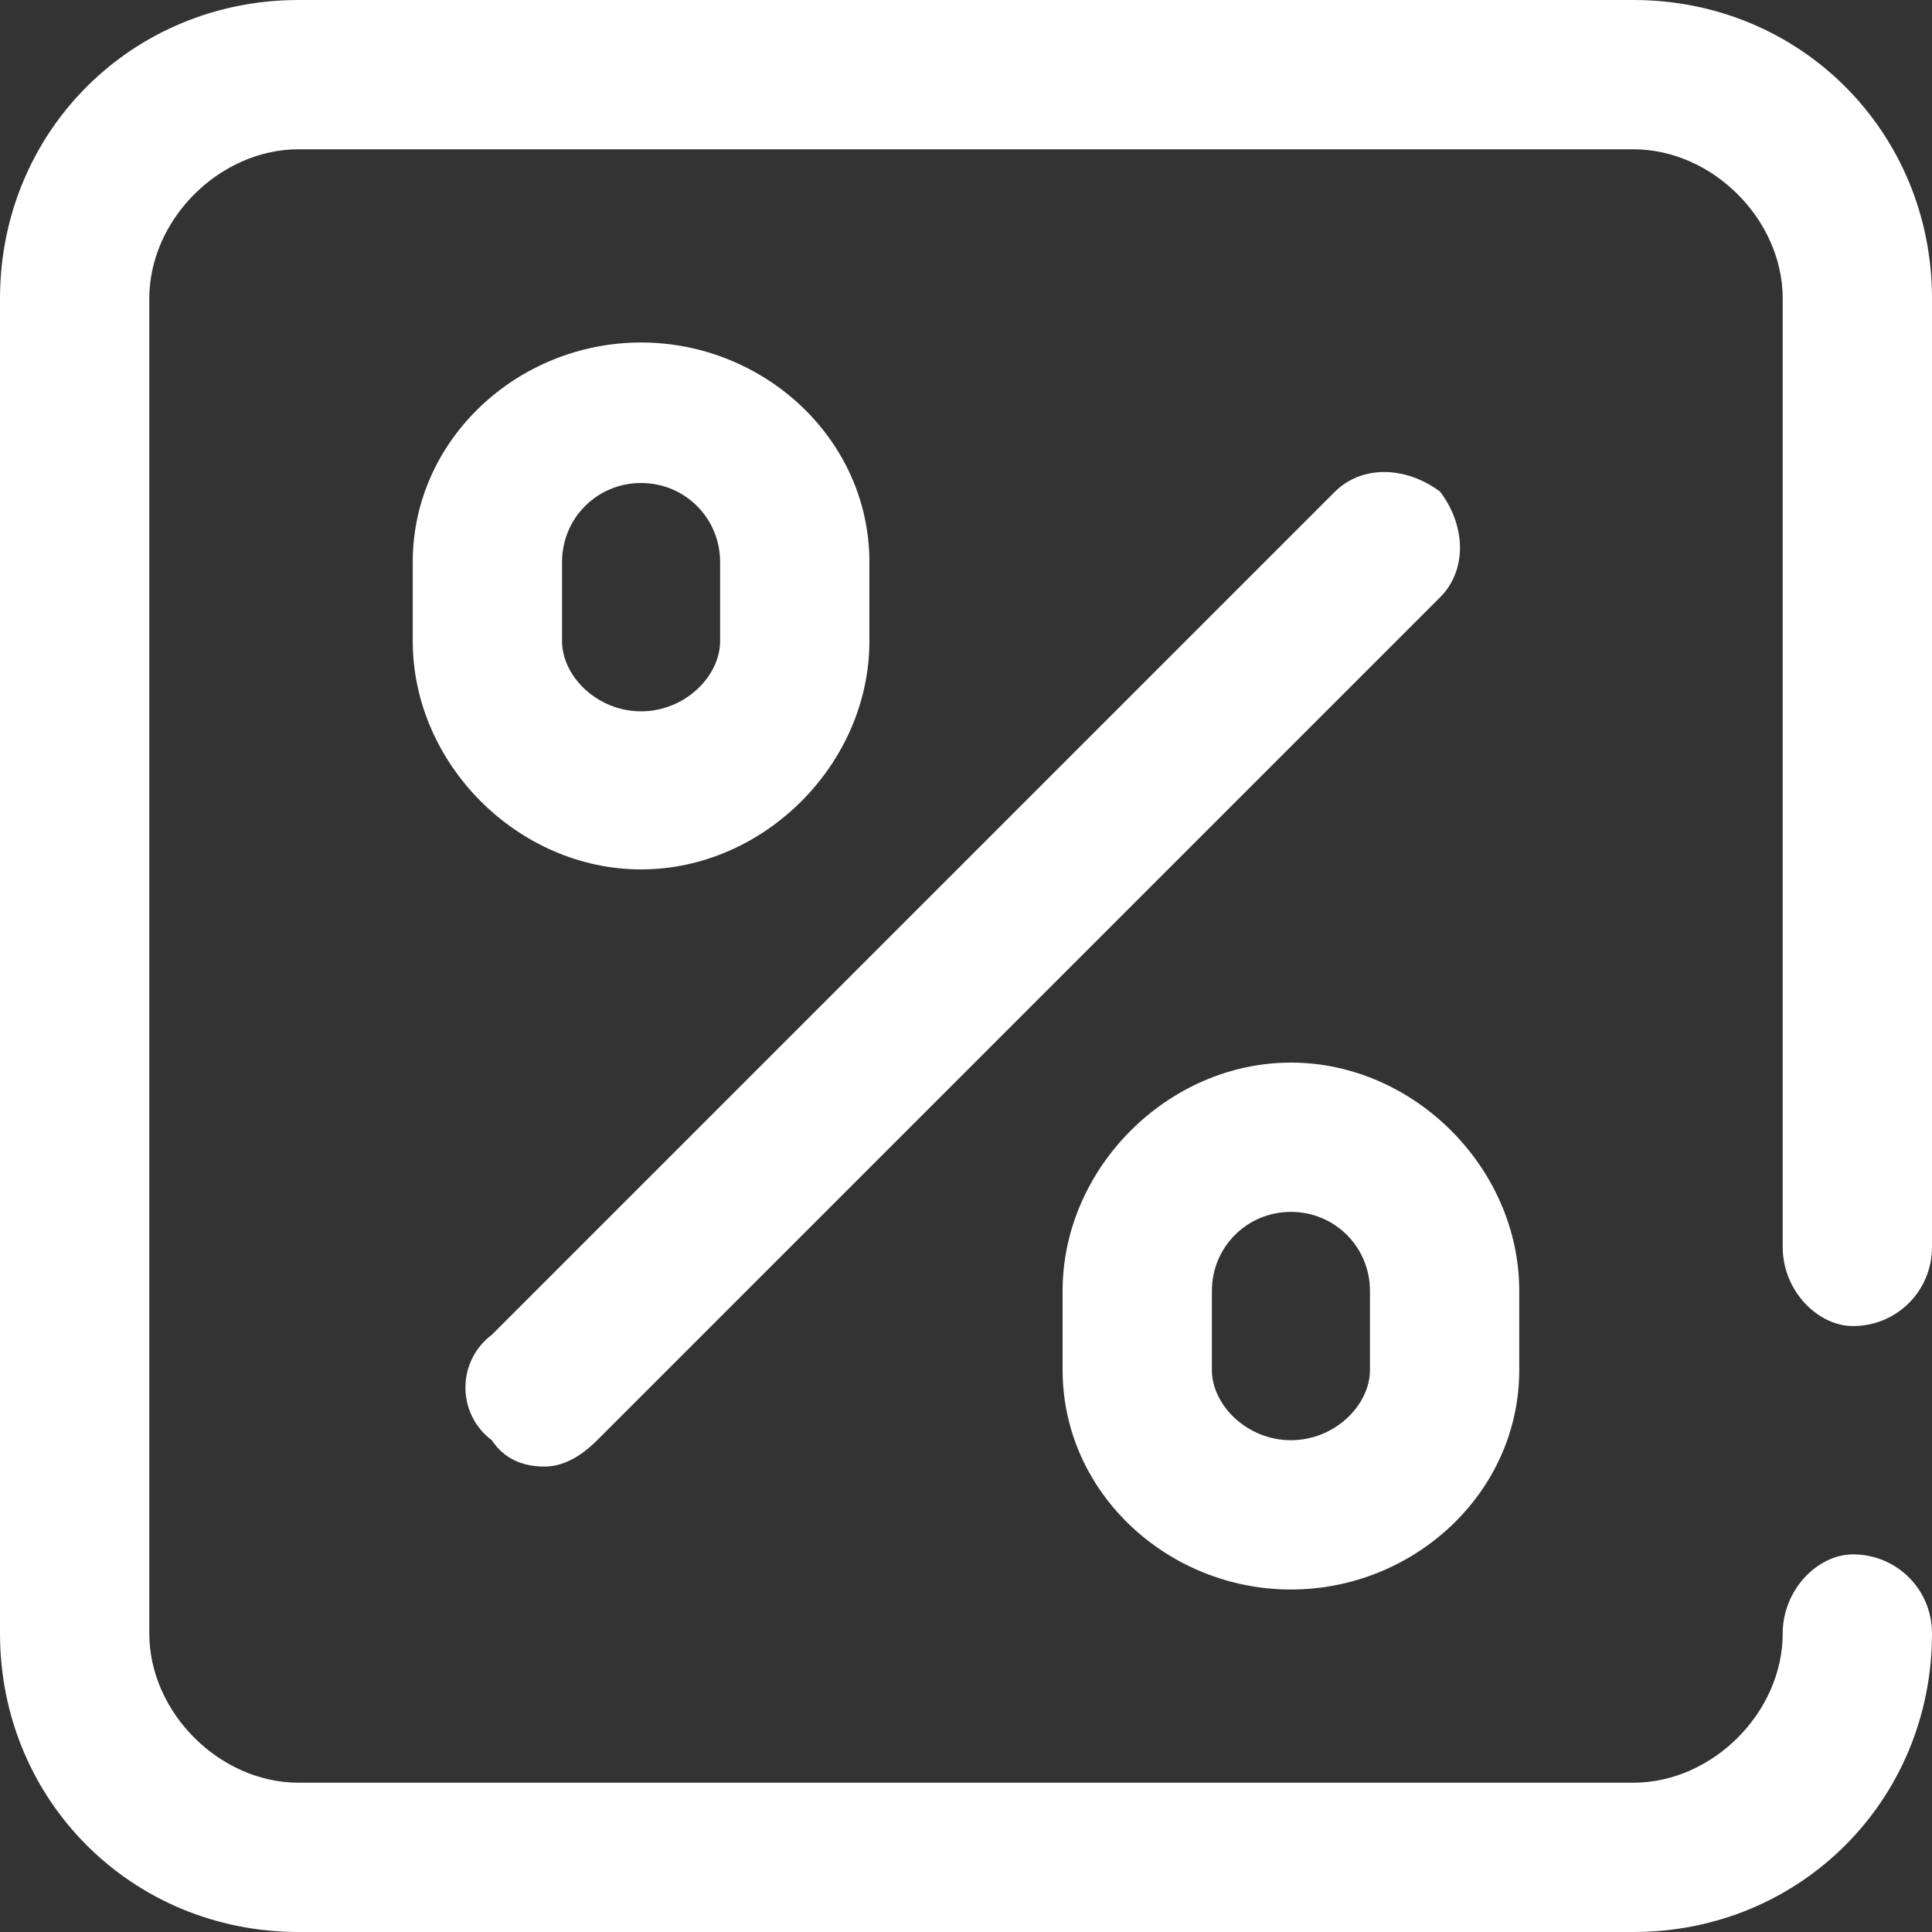 <?xml version="1.0" encoding="UTF-8"?> <svg xmlns="http://www.w3.org/2000/svg" viewBox="0 0 22 22" width="22" height="22"><rect x="0" y="0" width="22" height="22" fill="#333333" stroke="none"/> <title>finace-1-svg</title> <style> .s0 { fill: #ffffff } </style> <path id="Layer" class="s0" d="m3.4 22h15.2c1.9 0 3.4-1.5 3.4-3.4 0-0.5-0.4-0.9-0.9-0.9-0.4 0-0.8 0.4-0.8 0.9 0 0.9-0.8 1.7-1.7 1.7h-15.2c-0.9 0-1.7-0.8-1.7-1.7v-15.2c0-0.9 0.8-1.7 1.7-1.7h15.2c0.9 0 1.7 0.8 1.7 1.7v10.8c0 0.5 0.4 0.9 0.8 0.9 0.5 0 0.9-0.4 0.9-0.9v-10.8c0-1.9-1.5-3.4-3.4-3.4h-15.2c-1.9 0-3.4 1.5-3.4 3.4v15.2c0 1.9 1.5 3.4 3.4 3.4z"></path> <path id="Layer" fill-rule="evenodd" class="s0" d="m4.7 6.4c0-1.4 1.2-2.5 2.6-2.5 1.4 0 2.6 1.1 2.6 2.5v0.9c0 1.4-1.2 2.6-2.6 2.6-1.4 0-2.6-1.2-2.6-2.6zm1.7 0.9c0 0.4 0.4 0.8 0.9 0.8 0.5 0 0.9-0.4 0.9-0.8v-0.9c0-0.5-0.4-0.9-0.9-0.9-0.5 0-0.9 0.4-0.9 0.9z"></path> <path id="Layer" class="s0" d="m5.6 16.4q0.2 0.3 0.6 0.3 0.3 0 0.6-0.3l9.6-9.6c0.3-0.3 0.3-0.8 0-1.2-0.4-0.3-0.9-0.3-1.2 0l-9.6 9.6c-0.4 0.3-0.4 0.9 0 1.2z"></path> <path id="Layer" fill-rule="evenodd" class="s0" d="m14.7 18.1c-1.4 0-2.6-1.1-2.6-2.5v-0.9c0-1.4 1.2-2.6 2.6-2.6 1.4 0 2.6 1.2 2.6 2.6v0.9c0 1.4-1.2 2.5-2.6 2.5zm0-4.3c-0.5 0-0.9 0.4-0.9 0.9v0.9c0 0.4 0.4 0.8 0.9 0.8 0.5 0 0.9-0.4 0.9-0.8v-0.9c0-0.5-0.4-0.9-0.9-0.9z"></path> </svg> 